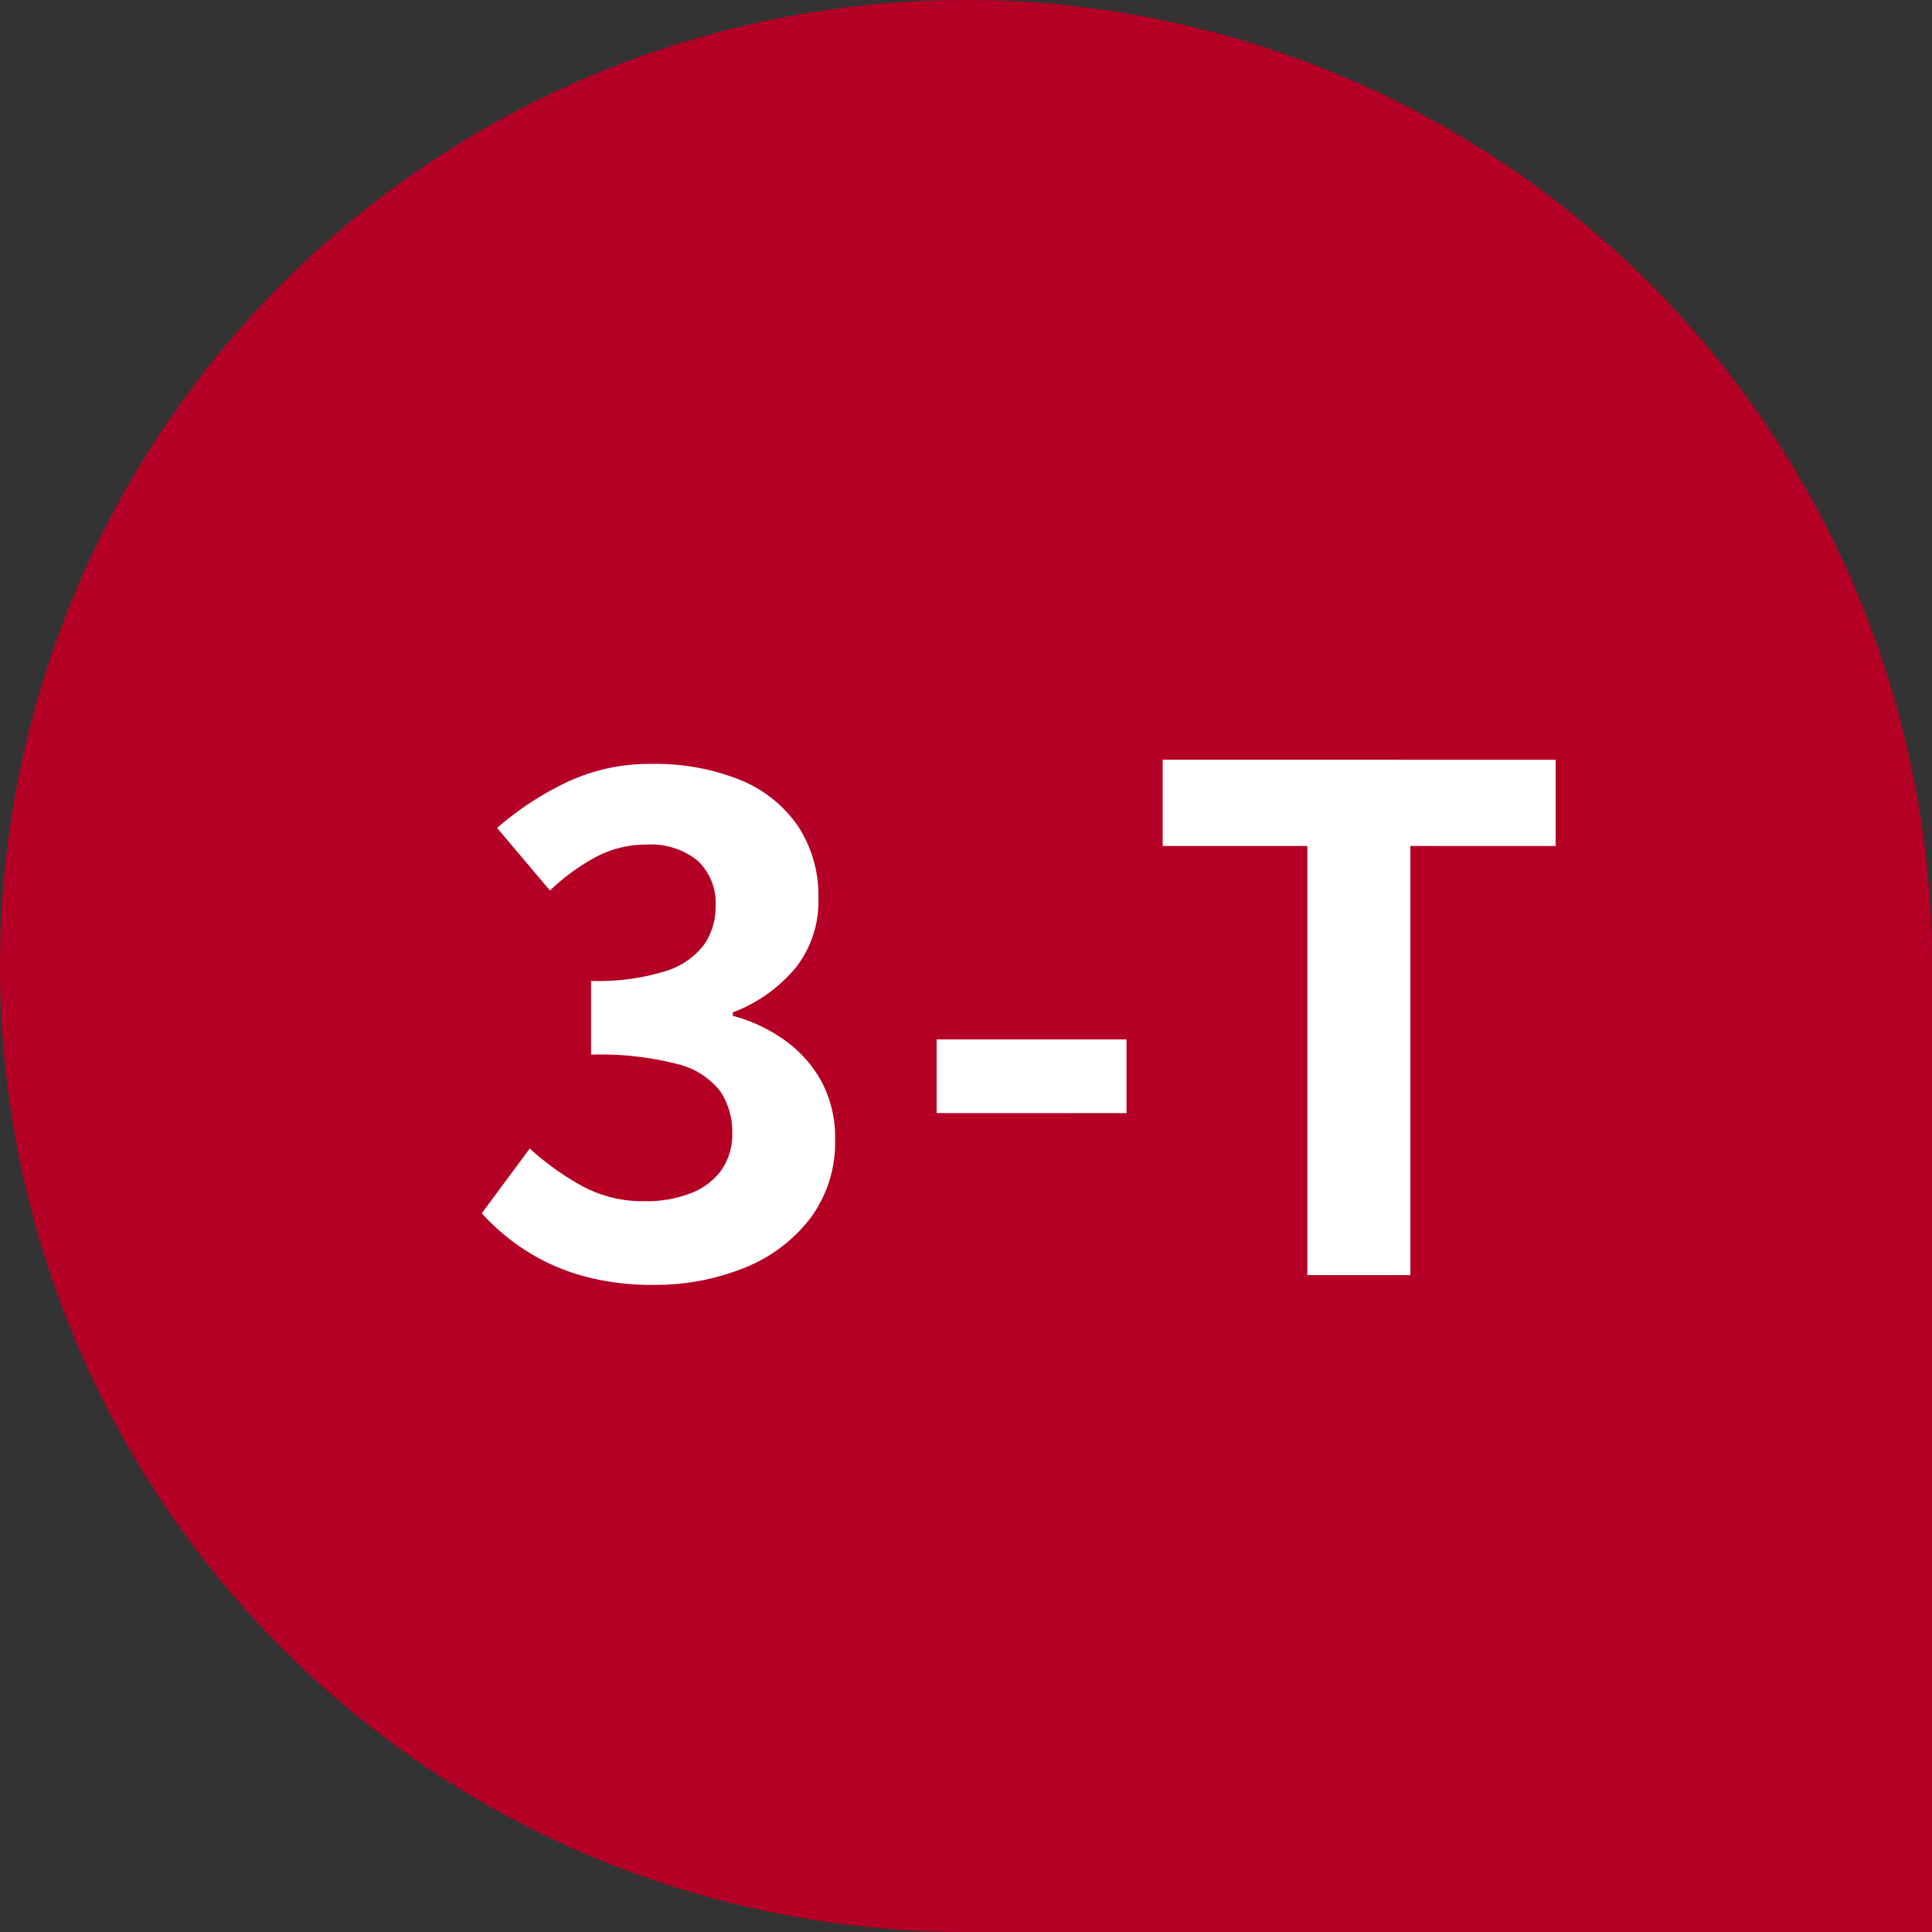 <svg xmlns="http://www.w3.org/2000/svg" width="50" height="50" viewBox="0 0 50 50">
  <rect x="0" y="0" width="50" height="50" fill="#333333" stroke="none"/>
  <g id="グループ_1572" data-name="グループ 1572" transform="translate(997 -6148)">
    <path id="パス_2797" data-name="パス 2797" d="M25,0A25,25,0,0,1,50,25V50H25A25,25,0,0,1,25,0Z" transform="translate(-997 6148)" fill="#b50025"/>
    <path id="パス_2818" data-name="パス 2818" d="M4.914.252A6.647,6.647,0,0,1,3.042.009,5.388,5.388,0,0,1,1.575-.657,5.705,5.705,0,0,1,.468-1.6L1.71-3.276a7.1,7.1,0,0,0,1.341.963,3.3,3.3,0,0,0,1.629.4,3.185,3.185,0,0,0,1.2-.207,1.73,1.73,0,0,0,.792-.6,1.614,1.614,0,0,0,.279-.954,1.877,1.877,0,0,0-.315-1.089,2,2,0,0,0-1.107-.7,7.973,7.973,0,0,0-2.232-.243V-7.614A5.888,5.888,0,0,0,5.22-7.866a1.973,1.973,0,0,0,1-.684,1.705,1.705,0,0,0,.3-.99,1.5,1.5,0,0,0-.468-1.188,1.917,1.917,0,0,0-1.314-.414,2.776,2.776,0,0,0-1.305.315,5.457,5.457,0,0,0-1.2.873L.864-11.574A8.039,8.039,0,0,1,2.718-12.78a5.036,5.036,0,0,1,2.142-.45,5.882,5.882,0,0,1,2.259.4A3.339,3.339,0,0,1,8.64-11.637a3.263,3.263,0,0,1,.54,1.9A2.771,2.771,0,0,1,8.6-7.965,3.9,3.9,0,0,1,6.966-6.8v.09a4.111,4.111,0,0,1,1.341.63,3.2,3.2,0,0,1,.954,1.071,3.074,3.074,0,0,1,.351,1.5,3.277,3.277,0,0,1-.639,2.034A4,4,0,0,1,7.263-.189,6.111,6.111,0,0,1,4.914.252ZM12.24-4.194V-6.1h4.914v1.908ZM21.834,0V-11.106H18.09v-2.232H28.26v2.232H24.5V0Z" transform="translate(-985 6181)" fill="#fff"/>
  </g>
</svg>
